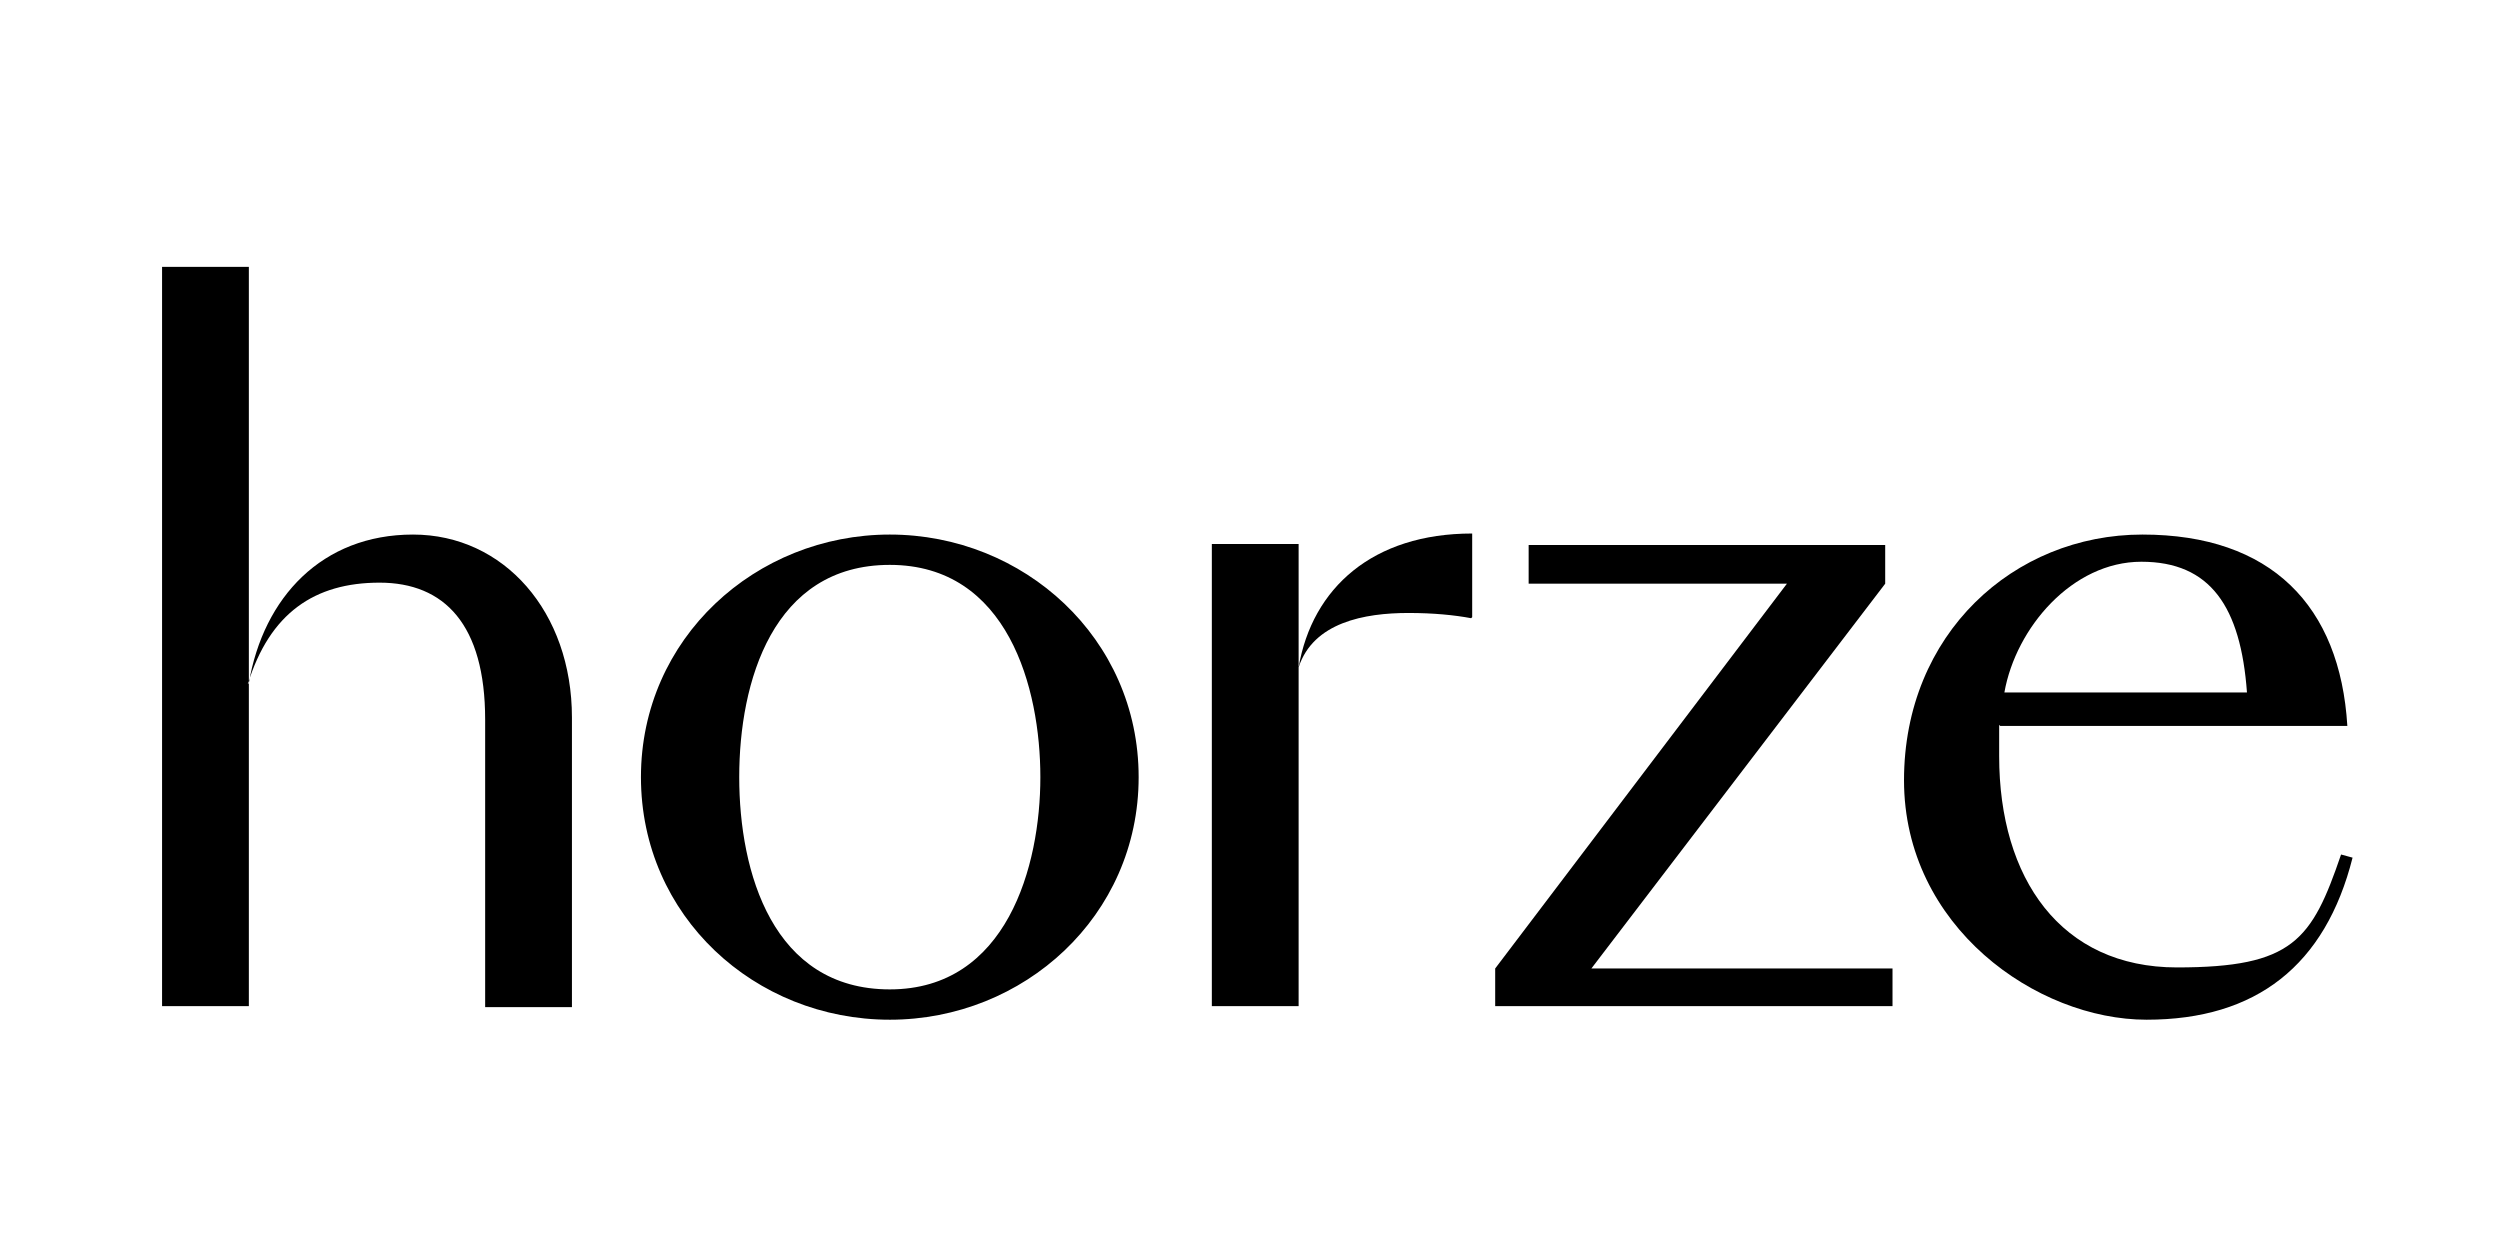 <svg xmlns="http://www.w3.org/2000/svg" id="Ebene_1" width="600" height="300" data-name="Ebene 1" version="1.1" viewBox="0 0 239.1 99.3"><defs><clipPath id="clippath"><path d="M10.8 10.5h216v81.6h-216z" class="cls-2"/></clipPath><clipPath id="clippath-1"><path d="M10.8 10.5h216v81.6h-216z" class="cls-2"/></clipPath><clipPath id="clippath-2"><path d="M10.8 10.5h216v81.6h-216z" class="cls-2"/></clipPath><clipPath id="clippath-3"><path d="M10.8 10.5h216v81.6h-216z" class="cls-2"/></clipPath><clipPath id="clippath-4"><path d="M10.8 10.5h216v81.6h-216z" class="cls-2"/></clipPath><style>.cls-1{clip-path:url(#clippath)}.cls-2{fill:none}.cls-2,.cls-3{stroke-width:0}.cls-4{clip-path:url(#clippath-1)}.cls-5{clip-path:url(#clippath-4)}.cls-6{clip-path:url(#clippath-3)}.cls-7{clip-path:url(#clippath-2)}.cls-3{fill:#000}</style></defs><g class="cls-1"><path d="M23.8 55.2v30.9h-8.3V15.4h8.3v39.8C25.2 47 30.8 41 39.5 41s15.2 7.4 15.2 17.5v27.7h-8.3V58.7c0-9.1-3.9-13.1-10.1-13.1s-10.5 2.9-12.6 9.7" class="cls-3"/></g><g class="cls-4"><path d="M85.1 87.4c-12.9 0-23.8-9.9-23.8-23.2S72.3 41 85.1 41s23.8 9.9 23.8 23.2-11 23.2-23.8 23.2m0-43.5c-11.2 0-14.4 11.2-14.4 20.3s3.2 20.3 14.4 20.3 14.4-11.8 14.4-20.3-3.1-20.3-14.4-20.3" class="cls-3"/></g><g class="cls-7"><path d="M140.7 49c-1.6-.3-3.6-.5-6-.5-4.2 0-9.1.9-10.5 5.2v32.4h-8.3V41.9h8.3v11.8c1.3-7.6 7.1-12.8 16.6-12.8v8Z" class="cls-3"/></g><g class="cls-6"><path d="M180.3 42v3.7l-28.1 36.8H181v3.6h-38v-3.6l27.9-36.8h-24.7V42h34.1" class="cls-3"/></g><g class="cls-5"><path d="M191.2 59.2v3c0 11.7 5.9 20.2 17 20.2s12.9-2.6 15.7-10.8l1.1.3c-2.6 10.3-9.2 15.5-19.7 15.5s-23.2-8.9-23.2-22.9S192.6 41 204.9 41s18.9 6.8 19.6 18.3h-33.2Zm.5-3.1h23.2c-.6-8.2-3.5-12.5-10.1-12.5s-12 6.3-13.1 12.5" class="cls-3"/></g></svg>